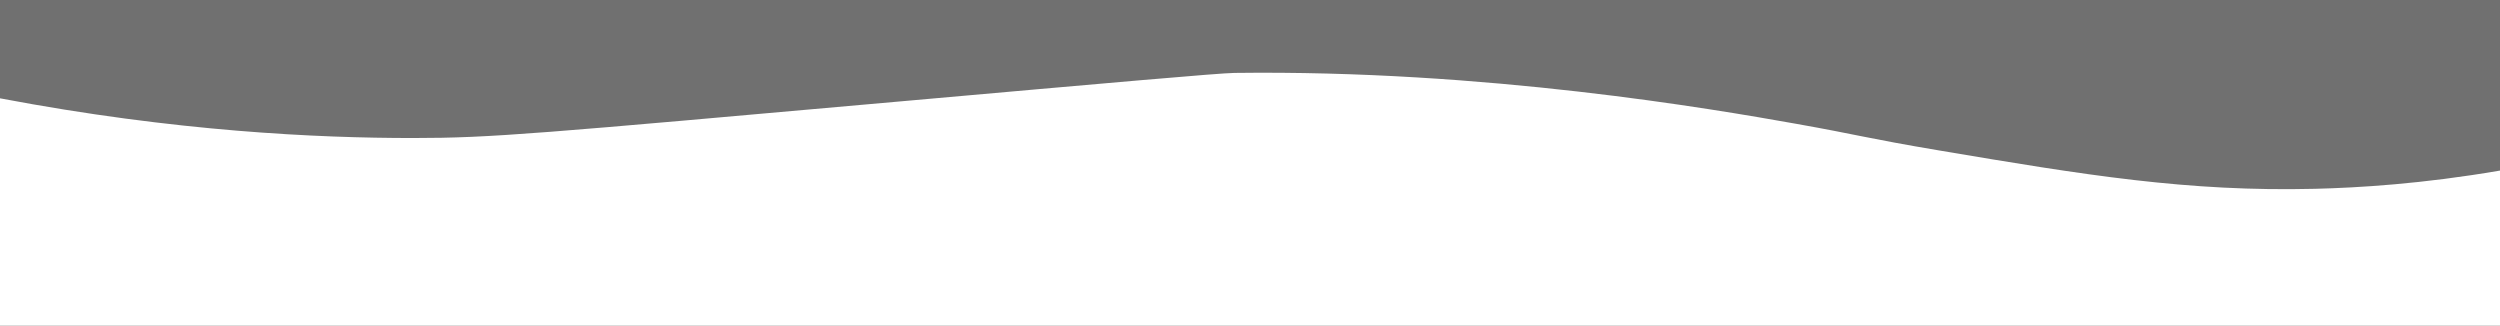 <?xml version="1.0" encoding="UTF-8"?><svg id="Ebene_2" xmlns="http://www.w3.org/2000/svg" viewBox="0 0 3840 500"><defs><style>.cls-1{fill:#fff;}.cls-2{fill:#707070;}</style></defs><rect class="cls-2" width="3840" height="500"/><path class="cls-1" d="m0,151c270.27,51.26,488.79,60.97,634,61,122.02.03,191.93-6.78,746-56,327.88-29.12,492.3-43.69,516-44,386.21-5,734.39,55.34,862,78,96.73,17.18,107.37,22,220,41,225.11,37.98,382.71,63.8,578,59,66.09-1.63,164.31-7.44,284-28v238H0V151Z"/></svg>